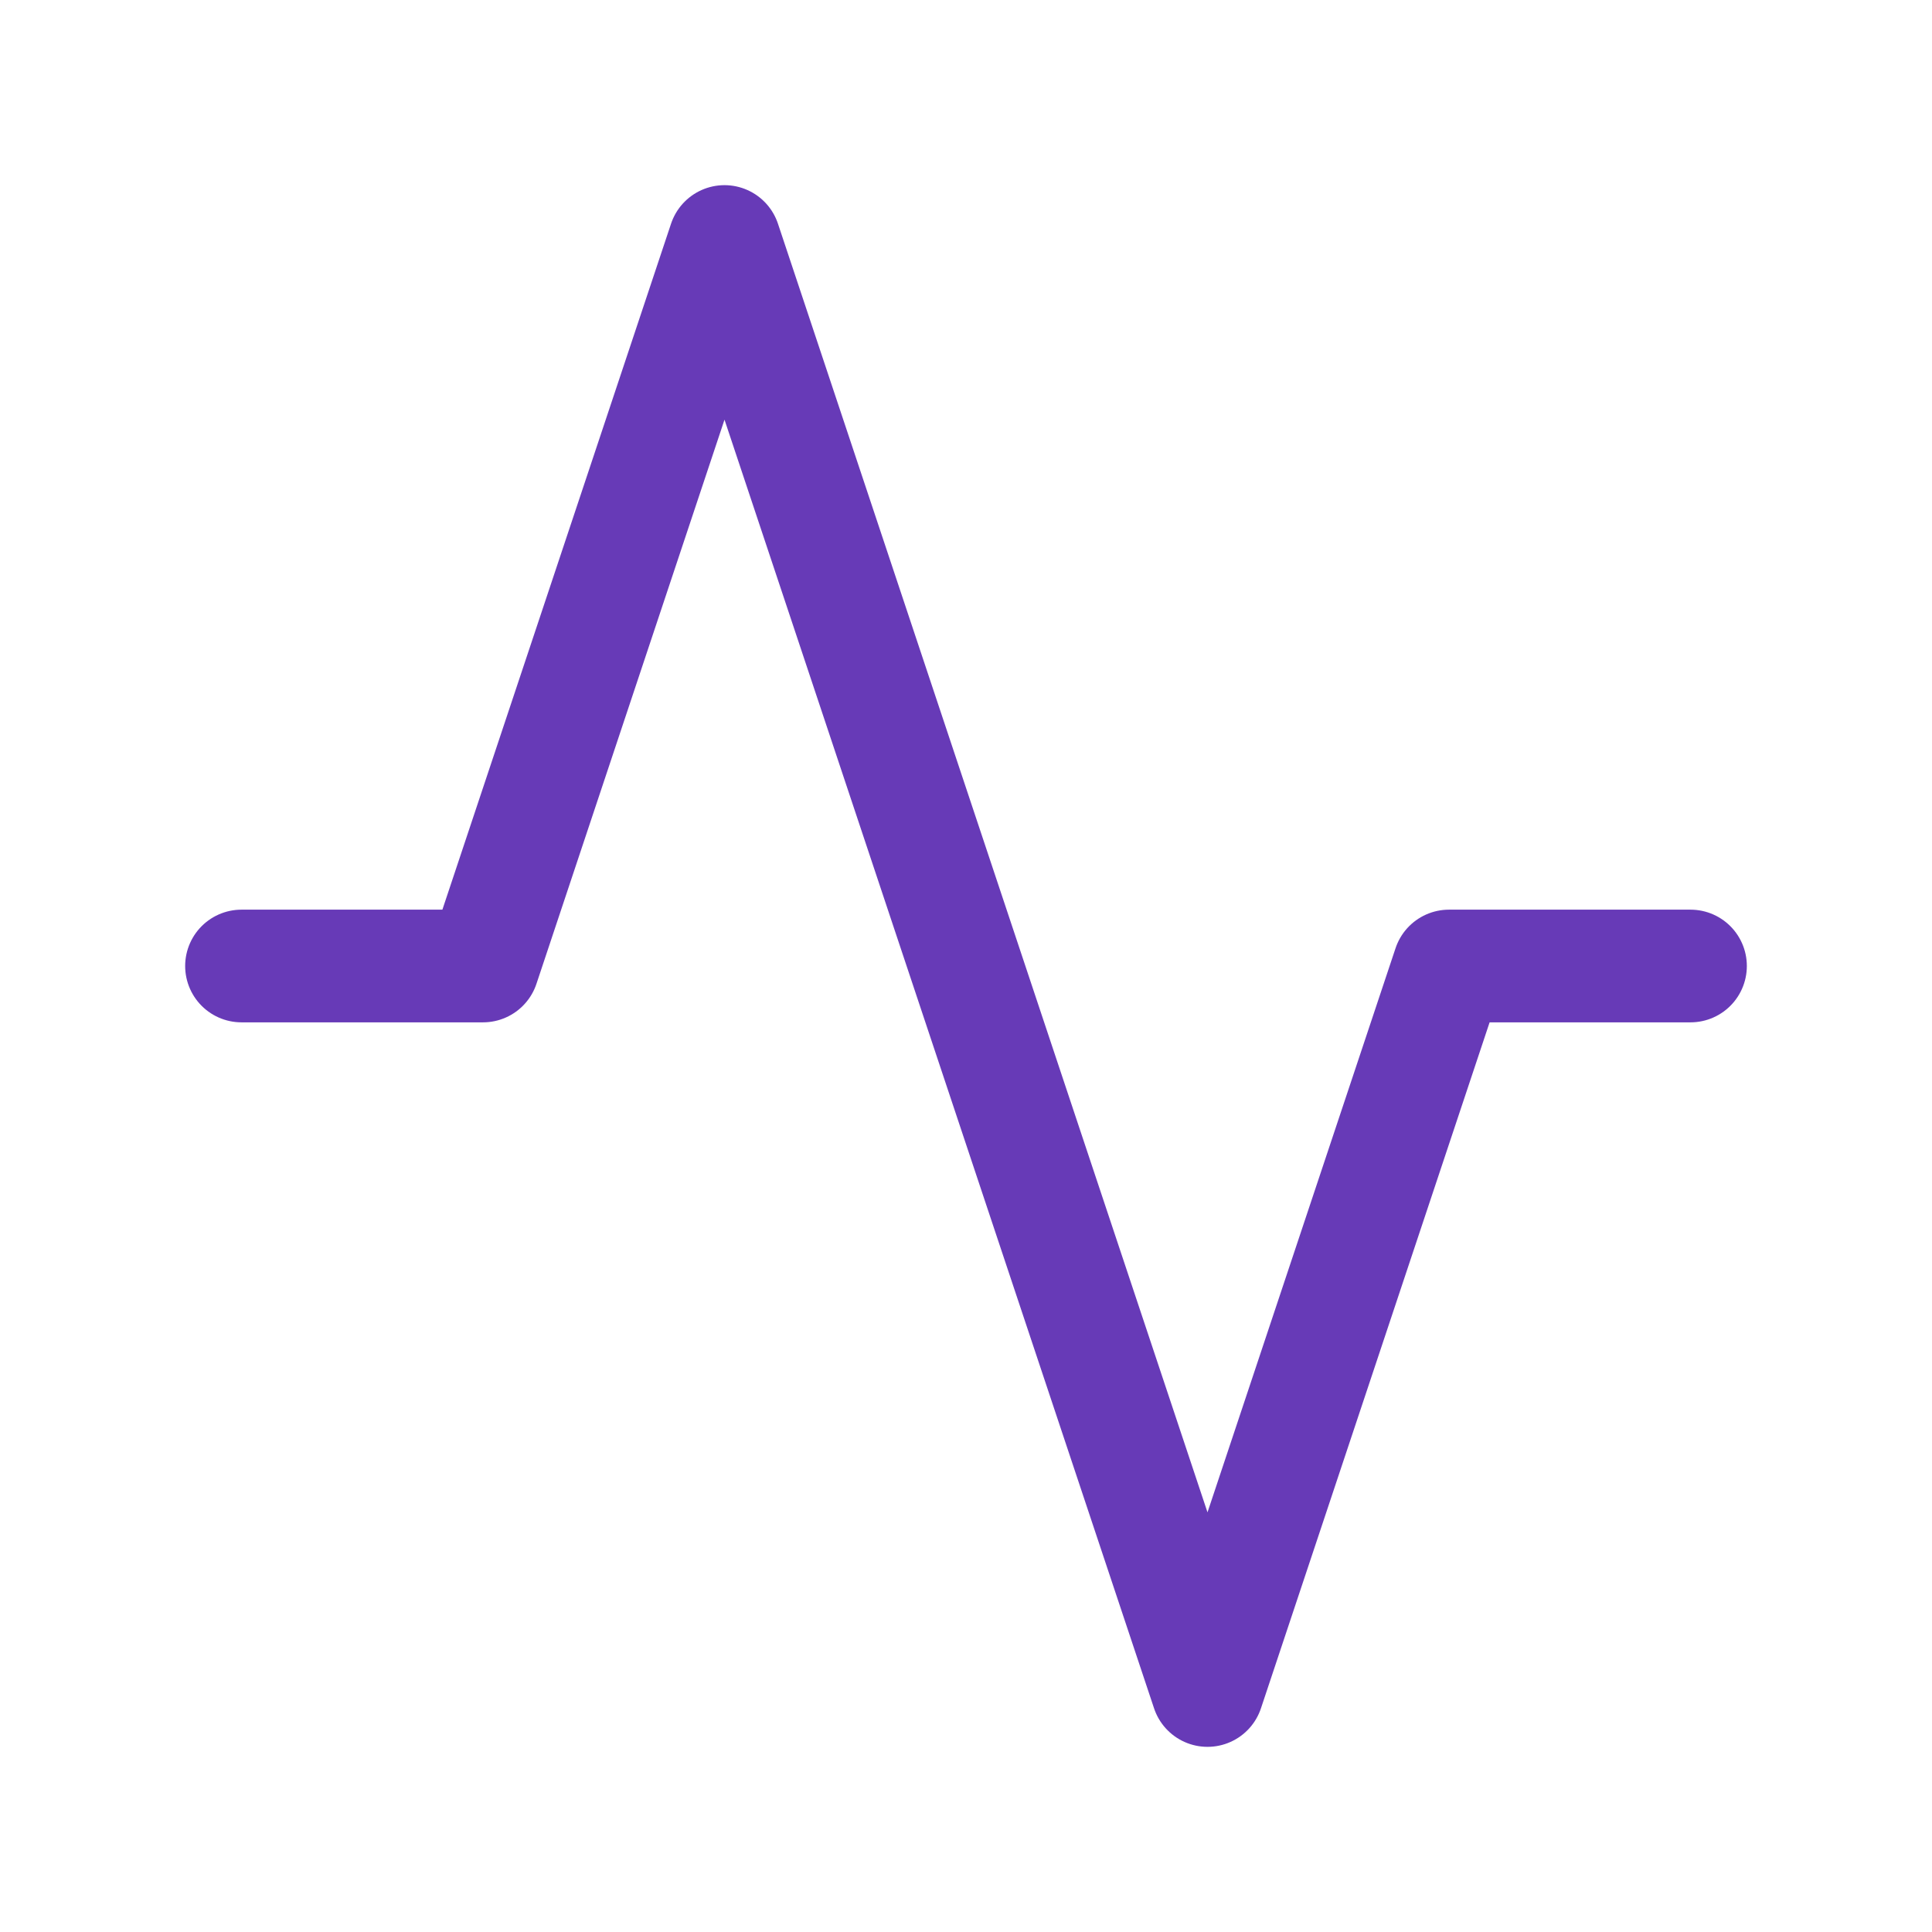 <svg width="40" height="40" viewBox="0 0 40 40" fill="none" xmlns="http://www.w3.org/2000/svg">
<g id="uptime-levels">
<path id="Vector" d="M5 20H10L15 5L25 35L30 20H35" stroke="#673AB7" stroke-width="2.333" stroke-linecap="round" stroke-linejoin="round"/>
</g>
</svg>
